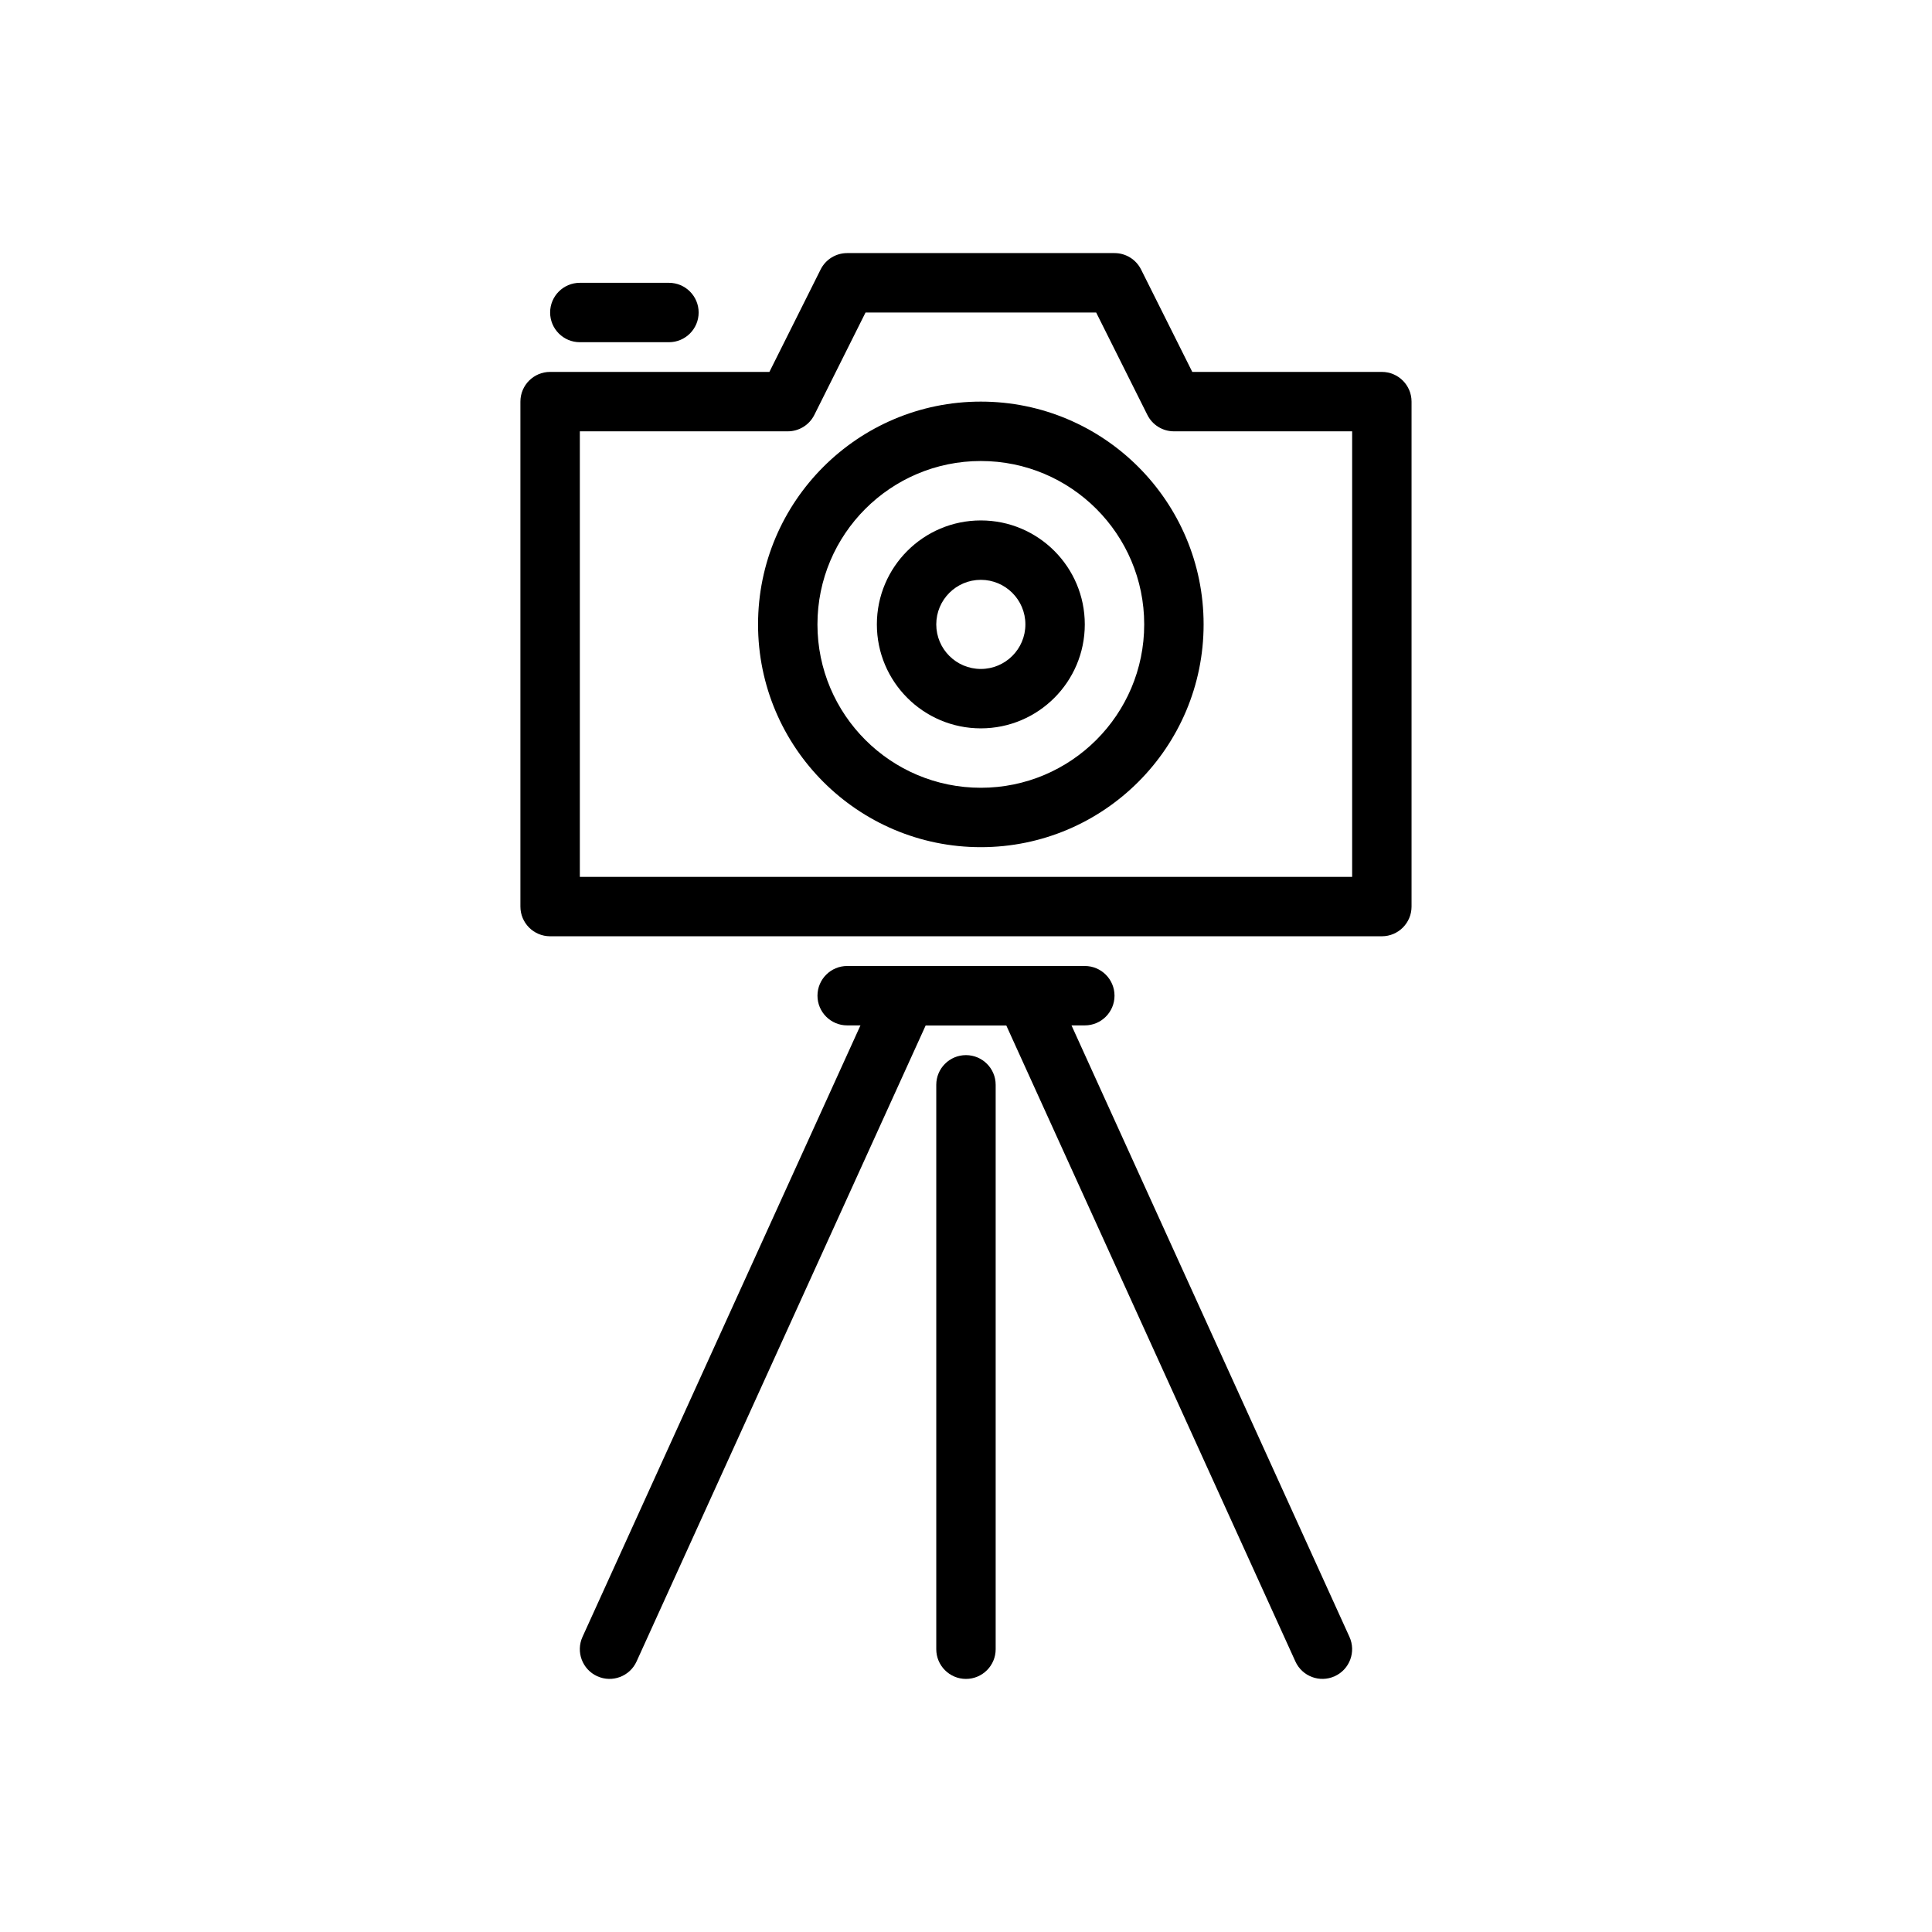 <?xml version="1.0" encoding="UTF-8"?>
<!-- Uploaded to: ICON Repo, www.iconrepo.com, Generator: ICON Repo Mixer Tools -->
<svg fill="#000000" width="800px" height="800px" version="1.1" viewBox="144 144 512 512" xmlns="http://www.w3.org/2000/svg">
 <g fill-rule="evenodd">
  <path d="m389.32 415.74-76.625 168.57c-1.793 3.953-6.465 5.707-10.422 3.906-3.953-1.793-5.707-6.465-3.906-10.422l78.719-173.18c1.273-2.809 4.078-4.613 7.164-4.613h31.488c3.086 0 5.887 1.801 7.164 4.613l78.719 173.18c1.801 3.961 0.047 8.629-3.906 10.422-3.961 1.801-8.629 0.047-10.422-3.906l-76.625-168.57z"/>
  <path d="m392.12 431.49v149.57c0 4.344 3.527 7.871 7.871 7.871s7.871-3.527 7.871-7.871v-149.57c0-4.344-3.527-7.871-7.871-7.871s-7.871 3.527-7.871 7.871z"/>
  <path d="m368.51 415.74h62.977c4.344 0 7.871-3.527 7.871-7.871s-3.527-7.871-7.871-7.871h-62.977c-4.344 0-7.871 3.527-7.871 7.871s3.527 7.871 7.871 7.871z"/>
  <path d="m403.93 250.43c-32.582 0-59.039 26.457-59.039 59.039s26.457 59.039 59.039 59.039c32.582 0 59.039-26.457 59.039-59.039s-26.457-59.039-59.039-59.039zm0 15.742c23.898 0 43.297 19.398 43.297 43.297s-19.398 43.297-43.297 43.297c-23.898 0-43.297-19.398-43.297-43.297s19.398-43.297 43.297-43.297z"/>
  <path d="m403.93 281.92c-15.207 0-27.551 12.344-27.551 27.551s12.344 27.551 27.551 27.551c15.207 0 27.551-12.344 27.551-27.551s-12.344-27.551-27.551-27.551zm0 15.742c6.519 0 11.809 5.289 11.809 11.809s-5.289 11.809-11.809 11.809c-6.519 0-11.809-5.289-11.809-11.809s5.289-11.809 11.809-11.809z"/>
  <path d="m347.9 242.56 13.57-27.137c1.332-2.668 4.055-4.352 7.039-4.352h70.848c2.984 0 5.707 1.684 7.039 4.352l13.57 27.137h50.238c4.344 0 7.871 3.527 7.871 7.871v133.82c0 4.344-3.527 7.871-7.871 7.871h-220.42c-4.344 0-7.871-3.527-7.871-7.871v-133.82c0-4.344 3.527-7.871 7.871-7.871zm86.594-15.742h-61.117l-13.57 27.137c-1.332 2.668-4.055 4.352-7.039 4.352h-55.105v118.08h204.67v-118.08h-47.23c-2.984 0-5.707-1.684-7.039-4.352z"/>
  <path d="m297.66 234.69h23.617c4.344 0 7.871-3.527 7.871-7.871s-3.527-7.871-7.871-7.871h-23.617c-4.344 0-7.871 3.527-7.871 7.871s3.527 7.871 7.871 7.871z"/>
 </g>
</svg>